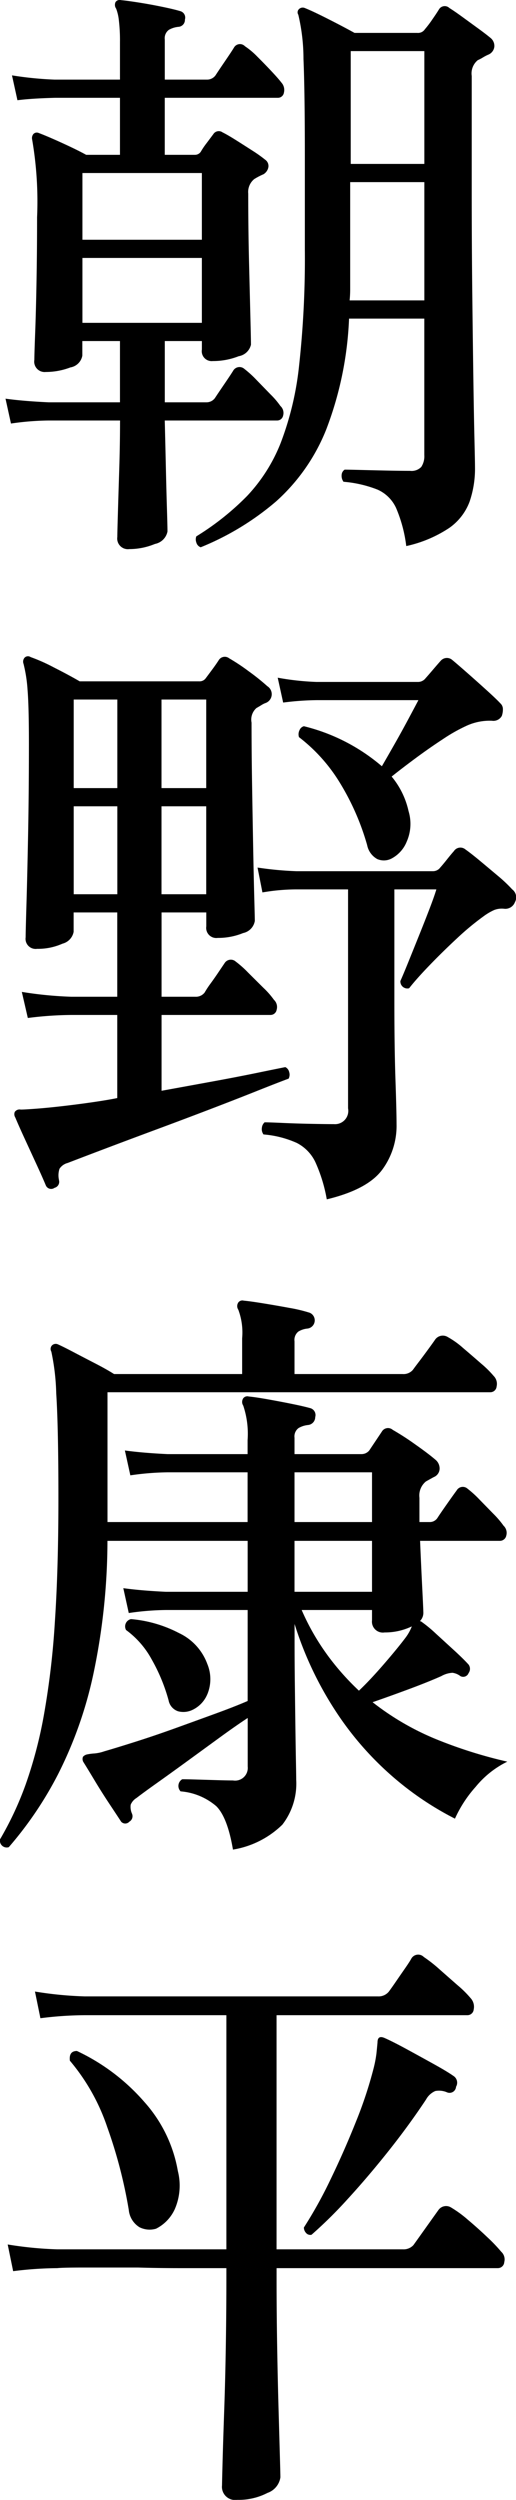 <svg xmlns="http://www.w3.org/2000/svg" width="51.093" height="247.281" viewBox="0 0 51.093 247.281">
  <defs>
    <style>
      .cls-1 {
        fill-rule: evenodd;
      }
    </style>
  </defs>
  <path id="svg_mv_name01.svg" class="cls-1" d="M424.768,287.23a18.967,18.967,0,0,0,4.968-7.11A34.444,34.444,0,0,0,432,269.14h7.452v13.5a1.917,1.917,0,0,1-.3,1.17,1.321,1.321,0,0,1-1.107.39q-0.972,0-2.376-.03t-2.565-.06q-1.161-.03-1.539-0.03a0.671,0.671,0,0,0-.3.54,0.973,0.973,0,0,0,.189.66,11.763,11.763,0,0,1,3.375.78,3.652,3.652,0,0,1,1.836,1.83,13.832,13.832,0,0,1,1,3.75,12.448,12.448,0,0,0,4.266-1.8,5.538,5.538,0,0,0,2-2.58,10.061,10.061,0,0,0,.54-3.42q0-.48-0.054-2.76t-0.108-6q-0.054-3.72-.108-8.52t-0.054-10.26V245.14a1.7,1.7,0,0,1,.594-1.56,4.3,4.3,0,0,0,.513-0.27,4.3,4.3,0,0,1,.513-0.27,0.968,0.968,0,0,0,.621-0.81,1.02,1.02,0,0,0-.4-0.87q-0.432-.36-1.215-0.93l-1.566-1.14q-0.783-.57-1.269-0.87a0.663,0.663,0,0,0-1.026.12q-0.216.36-.675,1.02a10.522,10.522,0,0,1-.729.96,0.809,0.809,0,0,1-.756.36h-6.21q-1.08-.6-2.619-1.38t-2.3-1.08a0.523,0.523,0,0,0-.594.12,0.433,0.433,0,0,0-.054.54,19,19,0,0,1,.513,4.38q0.135,3.24.135,9.48v9.36a96.575,96.575,0,0,1-.567,11.46,30.2,30.2,0,0,1-1.836,7.71,16.406,16.406,0,0,1-3.321,5.22,26.417,26.417,0,0,1-5.022,3.99,0.852,0.852,0,0,0,0,.6,0.691,0.691,0,0,0,.432.48A27.111,27.111,0,0,0,424.768,287.23Zm-11.988,4.2a1.567,1.567,0,0,0,1.242-1.23q0-.481-0.054-2.25t-0.108-4.17q-0.054-2.4-.108-4.56h11.124a0.6,0.6,0,0,0,.594-0.48,0.936,0.936,0,0,0-.27-0.96,8.146,8.146,0,0,0-.972-1.14l-1.4-1.44a10.493,10.493,0,0,0-1.188-1.08,0.725,0.725,0,0,0-1.08.12q-0.216.36-.891,1.35T418.72,277a1.036,1.036,0,0,1-.864.42h-4.1v-6.06h3.672v0.84a0.982,0.982,0,0,0,1.08,1.14,6.917,6.917,0,0,0,2.565-.48,1.5,1.5,0,0,0,1.215-1.14q0-.48-0.054-2.64t-0.135-5.43q-0.081-3.27-.081-6.87a1.642,1.642,0,0,1,.594-1.44,6.592,6.592,0,0,1,.918-0.48,1.036,1.036,0,0,0,.486-0.72,0.758,0.758,0,0,0-.324-0.72,13.577,13.577,0,0,0-1.269-.9q-0.837-.54-1.647-1.05t-1.3-.75a0.636,0.636,0,0,0-.918.18l-0.675.9a7.449,7.449,0,0,0-.567.84,0.692,0.692,0,0,1-.594.3h-2.97V247.3H424.93a0.6,0.6,0,0,0,.621-0.51,1.089,1.089,0,0,0-.243-0.99q-0.324-.42-1-1.14t-1.4-1.44a7.471,7.471,0,0,0-1.215-1.02,0.68,0.68,0,0,0-1.08.12q-0.216.36-.891,1.35t-0.945,1.41a1.036,1.036,0,0,1-.864.42h-4.158v-3.96a1.024,1.024,0,0,1,.4-0.96,2.337,2.337,0,0,1,.945-0.3,0.684,0.684,0,0,0,.648-0.72,0.661,0.661,0,0,0-.486-0.84q-0.594-.18-1.755-0.42t-2.3-.42q-1.134-.18-1.782-0.24a0.5,0.5,0,0,0-.54.18,0.638,0.638,0,0,0,.054.66,4.56,4.56,0,0,1,.27,1.17,16.792,16.792,0,0,1,.108,2.13v3.72h-6.48a35.02,35.02,0,0,1-4.212-.42l0.54,2.46q1.4-.18,3.726-0.24h6.426v5.64h-3.348q-0.864-.48-2.376-1.17t-2.322-.99a0.455,0.455,0,0,0-.54.12,0.636,0.636,0,0,0-.108.54,36.158,36.158,0,0,1,.486,7.68q0,3.24-.054,6.27t-0.135,5.16q-0.081,2.13-.081,2.67a1.032,1.032,0,0,0,1.134,1.2,6.808,6.808,0,0,0,2.43-.45,1.44,1.44,0,0,0,1.188-1.17v-1.44h3.726v6.06H402.25q-2.538-.12-4.266-0.36l0.54,2.46a27.237,27.237,0,0,1,3.726-.3h7.074q0,2.34-.081,4.89t-0.135,4.41q-0.054,1.859-.054,2.22a1.056,1.056,0,0,0,1.188,1.2A6.644,6.644,0,0,0,412.78,291.43Zm19.332-25.2V255.64h7.344v11.7h-7.4Q432.112,266.8,432.112,266.23Zm0.054-23.55h7.29v11.16h-7.29V242.68ZM405.6,254.74h11.826v6.6H405.6v-6.6Zm0,8.4h11.826v6.42H405.6v-6.42Zm-2.322,91.2a2.074,2.074,0,0,1,.054-1.11,1.384,1.384,0,0,1,.81-0.57q1.4-.54,3.7-1.41t4.968-1.86q2.673-.99,5.265-1.98t4.7-1.83q2.106-.84,3.24-1.26a0.834,0.834,0,0,0,.054-0.66,0.708,0.708,0,0,0-.378-0.48q-0.918.18-2.808,0.57t-4.347.84q-2.457.45-5.1,0.93v-7.5h10.8a0.612,0.612,0,0,0,.594-0.51,0.976,0.976,0,0,0-.27-0.99,7.937,7.937,0,0,0-1.026-1.17q-0.756-.75-1.539-1.53a10.2,10.2,0,0,0-1.215-1.08,0.725,0.725,0,0,0-1.08.12l-0.567.84q-0.4.6-.837,1.2a9.352,9.352,0,0,0-.594.9,1.092,1.092,0,0,1-.918.42h-3.348v-8.34h4.428v1.38a1,1,0,0,0,1.134,1.14,6.507,6.507,0,0,0,2.511-.48,1.476,1.476,0,0,0,1.161-1.2q0-.3-0.054-2.28t-0.108-4.89q-0.054-2.91-.108-6.21t-0.054-6.24a1.52,1.52,0,0,1,.486-1.44q0.216-.12.459-0.27a2.41,2.41,0,0,1,.4-0.21,0.932,0.932,0,0,0,.216-1.68,21.5,21.5,0,0,0-1.836-1.47,19.675,19.675,0,0,0-1.944-1.29,0.7,0.7,0,0,0-1.026.18q-0.27.42-.648,0.93t-0.648.87a0.746,0.746,0,0,1-.648.3H405.328q-1.026-.6-2.565-1.38a17.376,17.376,0,0,0-2.295-1.02,0.462,0.462,0,0,0-.594.06,0.588,0.588,0,0,0-.108.6,14.286,14.286,0,0,1,.4,2.58q0.135,1.62.135,5.34,0,4.8-.081,8.97t-0.162,6.9q-0.081,2.73-.081,3.27a1,1,0,0,0,1.134,1.14,5.935,5.935,0,0,0,2.511-.51,1.494,1.494,0,0,0,1.107-1.17v-1.92h4.32v8.34h-4.536a38.176,38.176,0,0,1-4.914-.48l0.594,2.58a35.651,35.651,0,0,1,4.374-.3h4.482v8.22q-0.864.18-2.295,0.39t-2.97.39q-1.539.18-2.727,0.27t-1.566.09a0.569,0.569,0,0,0-.594.24,0.6,0.6,0,0,0,.054.54q0.324,0.78.918,2.07l1.188,2.58q0.594,1.288.918,2.07a0.573,0.573,0,0,0,.864.24,0.612,0.612,0,0,0,.432-0.78h0Zm31.968-.96a7.325,7.325,0,0,0,1.458-4.56q0-1.2-.108-4.38t-0.108-7.68V325.6h4.158q-0.216.72-.7,1.98t-1.053,2.67q-0.567,1.41-1.053,2.61t-0.756,1.8a0.692,0.692,0,0,0,.864.72q0.7-.9,2-2.25t2.754-2.7a26.59,26.59,0,0,1,2.646-2.19,5.581,5.581,0,0,1,1.026-.6,2.1,2.1,0,0,1,1.026-.12,1.012,1.012,0,0,0,1.026-.66,0.983,0.983,0,0,0-.27-1.26,14.582,14.582,0,0,0-1.431-1.35q-0.891-.75-1.755-1.47t-1.458-1.14a0.767,0.767,0,0,0-1.134.18q-0.27.3-.675,0.81t-0.675.81a0.891,0.891,0,0,1-.756.36h-13.5a33.859,33.859,0,0,1-3.834-.36l0.486,2.46a20.021,20.021,0,0,1,3.348-.3h5.13v21.66a1.314,1.314,0,0,1-1.4,1.56q-0.81,0-2.3-.03t-2.808-.09q-1.323-.06-1.755-0.06a0.833,0.833,0,0,0-.27.54,0.87,0.87,0,0,0,.162.66,9.972,9.972,0,0,1,3.294.84,4.105,4.105,0,0,1,1.836,1.89,15.259,15.259,0,0,1,1.134,3.69Q433.786,355.3,435.244,353.38Zm2.484-32.55a4.348,4.348,0,0,0,.162-2.97,8.061,8.061,0,0,0-1.674-3.42q0.972-.78,2.349-1.8t2.754-1.92a16.328,16.328,0,0,1,2.349-1.32,5.5,5.5,0,0,1,2.484-.48,0.947,0.947,0,0,0,.972-0.48,1.936,1.936,0,0,0,.108-0.66,0.77,0.77,0,0,0-.27-0.6q-0.324-.36-1.35-1.29t-2.052-1.83q-1.026-.9-1.4-1.2a0.811,0.811,0,0,0-1.08.12q-0.27.3-.756,0.87t-0.756.87a0.941,0.941,0,0,1-.7.36h-10.1a26.348,26.348,0,0,1-3.834-.42l0.54,2.46a27.909,27.909,0,0,1,3.348-.24h10.044q-0.378.72-1.053,1.98t-1.377,2.49q-0.7,1.23-1.188,2.07a18.709,18.709,0,0,0-7.722-3.96,0.651,0.651,0,0,0-.432.39,0.916,0.916,0,0,0-.054.69,16.5,16.5,0,0,1,4.077,4.56,24.658,24.658,0,0,1,2.673,6.12,2.022,2.022,0,0,0,1,1.38,1.643,1.643,0,0,0,1.431-.06A3.256,3.256,0,0,0,437.728,320.83Zm-24.3-14.01h4.428v8.76h-4.428v-8.76Zm0,10.56h4.428v8.7h-4.428v-8.7Zm-8.694-10.56h4.32v8.76h-4.32v-8.76Zm0,10.56h4.32v8.7h-4.32v-8.7Zm20.655,100.74a6.638,6.638,0,0,0,1.377-4.44q0-.42-0.027-1.83t-0.054-3.42q-0.027-2.01-.054-4.23t-0.027-4.26v-1.68a34.528,34.528,0,0,0,4,8.52,31,31,0,0,0,5.562,6.45,30.479,30.479,0,0,0,6.318,4.29,12.224,12.224,0,0,1,2.052-3.15,9.366,9.366,0,0,1,3.132-2.49,45.452,45.452,0,0,1-6.75-2.1,26.365,26.365,0,0,1-6.588-3.78q1.566-.54,3.51-1.26t3.294-1.32a2.5,2.5,0,0,1,1.107-.33,1.67,1.67,0,0,1,.783.33,0.571,0.571,0,0,0,.81-0.3,0.71,0.71,0,0,0,0-.84q-0.486-.54-1.4-1.38l-1.836-1.68a13.348,13.348,0,0,0-1.458-1.2,0.15,0.15,0,0,1-.108-0.06,1.146,1.146,0,0,0,.324-0.78q0-.3-0.108-2.43t-0.216-4.71h7.884a0.64,0.64,0,0,0,.648-0.51,0.976,0.976,0,0,0-.27-0.99,8.937,8.937,0,0,0-1-1.17l-1.377-1.41a10.493,10.493,0,0,0-1.188-1.08,0.7,0.7,0,0,0-1.08.18q-0.27.36-.945,1.32t-0.945,1.38a0.9,0.9,0,0,1-.81.42H438.97v-2.4a1.79,1.79,0,0,1,.648-1.62l0.756-.42a0.923,0.923,0,0,0,.594-0.84,1.125,1.125,0,0,0-.432-0.9q-0.7-.6-2.025-1.53a25.778,25.778,0,0,0-2.187-1.41,0.705,0.705,0,0,0-1.08.18L434,381.1a0.989,0.989,0,0,1-.756.36H426.6v-1.62a1.024,1.024,0,0,1,.405-0.96,2.337,2.337,0,0,1,.945-0.3,0.786,0.786,0,0,0,.7-0.78,0.71,0.71,0,0,0-.54-0.9q-0.648-.18-1.836-0.42t-2.376-.45q-1.188-.21-1.836-0.27a0.5,0.5,0,0,0-.54.18,0.651,0.651,0,0,0,0,.72,8.738,8.738,0,0,1,.432,3.42v1.38h-7.938q-2.484-.12-4.212-0.36l0.54,2.46a27.237,27.237,0,0,1,3.726-.3h7.884v4.92H408.082V375.34H445.99a0.62,0.62,0,0,0,.621-0.57,1.115,1.115,0,0,0-.3-1.05,9.888,9.888,0,0,0-1.215-1.2q-0.891-.78-1.809-1.56a8.379,8.379,0,0,0-1.512-1.08,0.929,0.929,0,0,0-1.242.24q-0.162.24-.621,0.87T439,372.22q-0.459.6-.675,0.9a1.214,1.214,0,0,1-1.026.42H426.6V370.3a1.055,1.055,0,0,1,.378-0.96,2.129,2.129,0,0,1,.918-0.3,0.818,0.818,0,0,0,.216-1.56,14.933,14.933,0,0,0-2-.48q-1.3-.24-2.592-0.45t-1.944-.27a0.5,0.5,0,0,0-.54.18,0.64,0.64,0,0,0,0,.72,6.435,6.435,0,0,1,.378,2.82v3.54H408.73q-0.756-.48-1.863-1.05t-2.133-1.11q-1.026-.54-1.566-0.78a0.523,0.523,0,0,0-.594.12,0.515,0.515,0,0,0-.054.6,22.261,22.261,0,0,1,.486,4.14q0.216,3.36.216,10.32,0,7.02-.351,12.27a80.345,80.345,0,0,1-1.08,9.18,43.562,43.562,0,0,1-1.809,6.9,32.256,32.256,0,0,1-2.538,5.43,0.674,0.674,0,0,0,.864.78,36.465,36.465,0,0,0,4.887-7.23,40.64,40.64,0,0,0,3.483-9.87,64.151,64.151,0,0,0,1.4-13.2H421.96v5.04h-8.1q-2.484-.12-4.212-0.36l0.54,2.46a26.847,26.847,0,0,1,3.672-.3h8.1v9q-1.242.54-3.132,1.23t-3.969,1.44q-2.079.75-3.969,1.35t-3.132.96a3.99,3.99,0,0,1-.972.21,4.919,4.919,0,0,0-.7.09,0.735,0.735,0,0,0-.432.24,0.59,0.59,0,0,0,.054.54q0.378,0.6,1.08,1.77t1.458,2.31q0.756,1.139,1.188,1.8a0.543,0.543,0,0,0,.81,0,0.627,0.627,0,0,0,.27-0.78,1.639,1.639,0,0,1-.135-0.9,1.4,1.4,0,0,1,.567-0.66q0.7-.54,2.052-1.5t3-2.16l3.213-2.34q1.566-1.14,2.754-1.92v4.8a1.255,1.255,0,0,1-1.458,1.38q-0.54,0-1.566-.03l-2-.06q-0.972-.03-1.458-0.03a0.769,0.769,0,0,0-.162,1.2,6.175,6.175,0,0,1,3.537,1.47q1.107,1.108,1.647,4.29A9.079,9.079,0,0,0,425.389,418.12Zm4.455-16.8a23.149,23.149,0,0,1-2.538-4.44h6.966v1.02a1.08,1.08,0,0,0,1.242,1.2,6.125,6.125,0,0,0,2.7-.6,4.641,4.641,0,0,1-.594,1.08q-0.81,1.08-2.187,2.67t-2.457,2.61A25.43,25.43,0,0,1,429.844,401.32Zm-11.88,3.9a3.9,3.9,0,0,0,0-3,5.445,5.445,0,0,0-2.808-3.06,12.552,12.552,0,0,0-4.752-1.38,0.74,0.74,0,0,0-.486,1.08,8.785,8.785,0,0,1,2.538,2.91,17.455,17.455,0,0,1,1.674,4.05,1.409,1.409,0,0,0,.945,1.08,2.066,2.066,0,0,0,1.377-.12A2.969,2.969,0,0,0,417.964,405.22Zm8.64-15.18h7.668v5.04H426.6v-5.04Zm0-6.78h7.668v4.92H426.6v-4.92Zm-2.673,100.95a1.93,1.93,0,0,0,1.269-1.53q0-.3-0.054-2.22l-0.135-4.8q-0.081-2.88-.135-6.18t-0.054-6.42v-1.08h21.924a0.633,0.633,0,0,0,.621-0.6,1.023,1.023,0,0,0-.3-1.02,15.9,15.9,0,0,0-1.377-1.44q-0.945-.9-1.944-1.74a11.258,11.258,0,0,0-1.647-1.2,0.929,0.929,0,0,0-1.242.24q-0.216.3-.729,1.02l-1.026,1.44q-0.513.72-.729,1.02a1.311,1.311,0,0,1-1.026.42H424.822V436.96h18.9a0.62,0.62,0,0,0,.621-0.57,1.255,1.255,0,0,0-.3-1.11,10.5,10.5,0,0,0-1.269-1.26q-0.891-.78-1.809-1.59a14,14,0,0,0-1.566-1.23,0.779,0.779,0,0,0-1.242.18q-0.162.3-.621,0.96t-0.891,1.29q-0.432.63-.7,0.99a1.294,1.294,0,0,1-1.08.48H405.814a36.889,36.889,0,0,1-4.914-.48l0.54,2.64a35.651,35.651,0,0,1,4.374-.3h14.04v23.16h-16.74a36.889,36.889,0,0,1-4.914-.48l0.54,2.64a36.8,36.8,0,0,1,4.374-.3q0.54-.06,2.7-0.06h5.292q1.944,0.06,4.158.06h4.59v1.08q0,3.06-.054,6.48t-0.162,6.51q-0.108,3.09-.162,5.13t-0.054,2.28a1.306,1.306,0,0,0,1.512,1.44A6.194,6.194,0,0,0,423.931,484.21Zm8.019-29.16q2-2.19,4-4.71t3.672-5.04a1.9,1.9,0,0,1,.918-0.84,1.98,1.98,0,0,1,1.134.12,0.644,0.644,0,0,0,.918-0.54,0.792,0.792,0,0,0-.27-1.08q-0.594-.42-1.89-1.14t-2.673-1.47q-1.377-.75-2.187-1.11-0.756-.36-0.756.42-0.054.6-.108,1.11a11.778,11.778,0,0,1-.27,1.41,41.239,41.239,0,0,1-1.755,5.31q-1.161,2.91-2.511,5.7a42.884,42.884,0,0,1-2.646,4.77,0.787,0.787,0,0,0,.216.54,0.548,0.548,0,0,0,.54.18A43.425,43.425,0,0,0,431.95,455.05Zm-17.226,1.14a5.852,5.852,0,0,0,.324-3.81,13.763,13.763,0,0,0-3.294-6.81,20.221,20.221,0,0,0-6.7-5.07q-0.81,0-.7.96a20.121,20.121,0,0,1,3.7,6.57,47.317,47.317,0,0,1,2.133,8.19,2.264,2.264,0,0,0,1.053,1.71,2.234,2.234,0,0,0,1.647.15A4.027,4.027,0,0,0,414.724,456.19Z" transform="translate(-397.438 -237.625)"/>
</svg>
